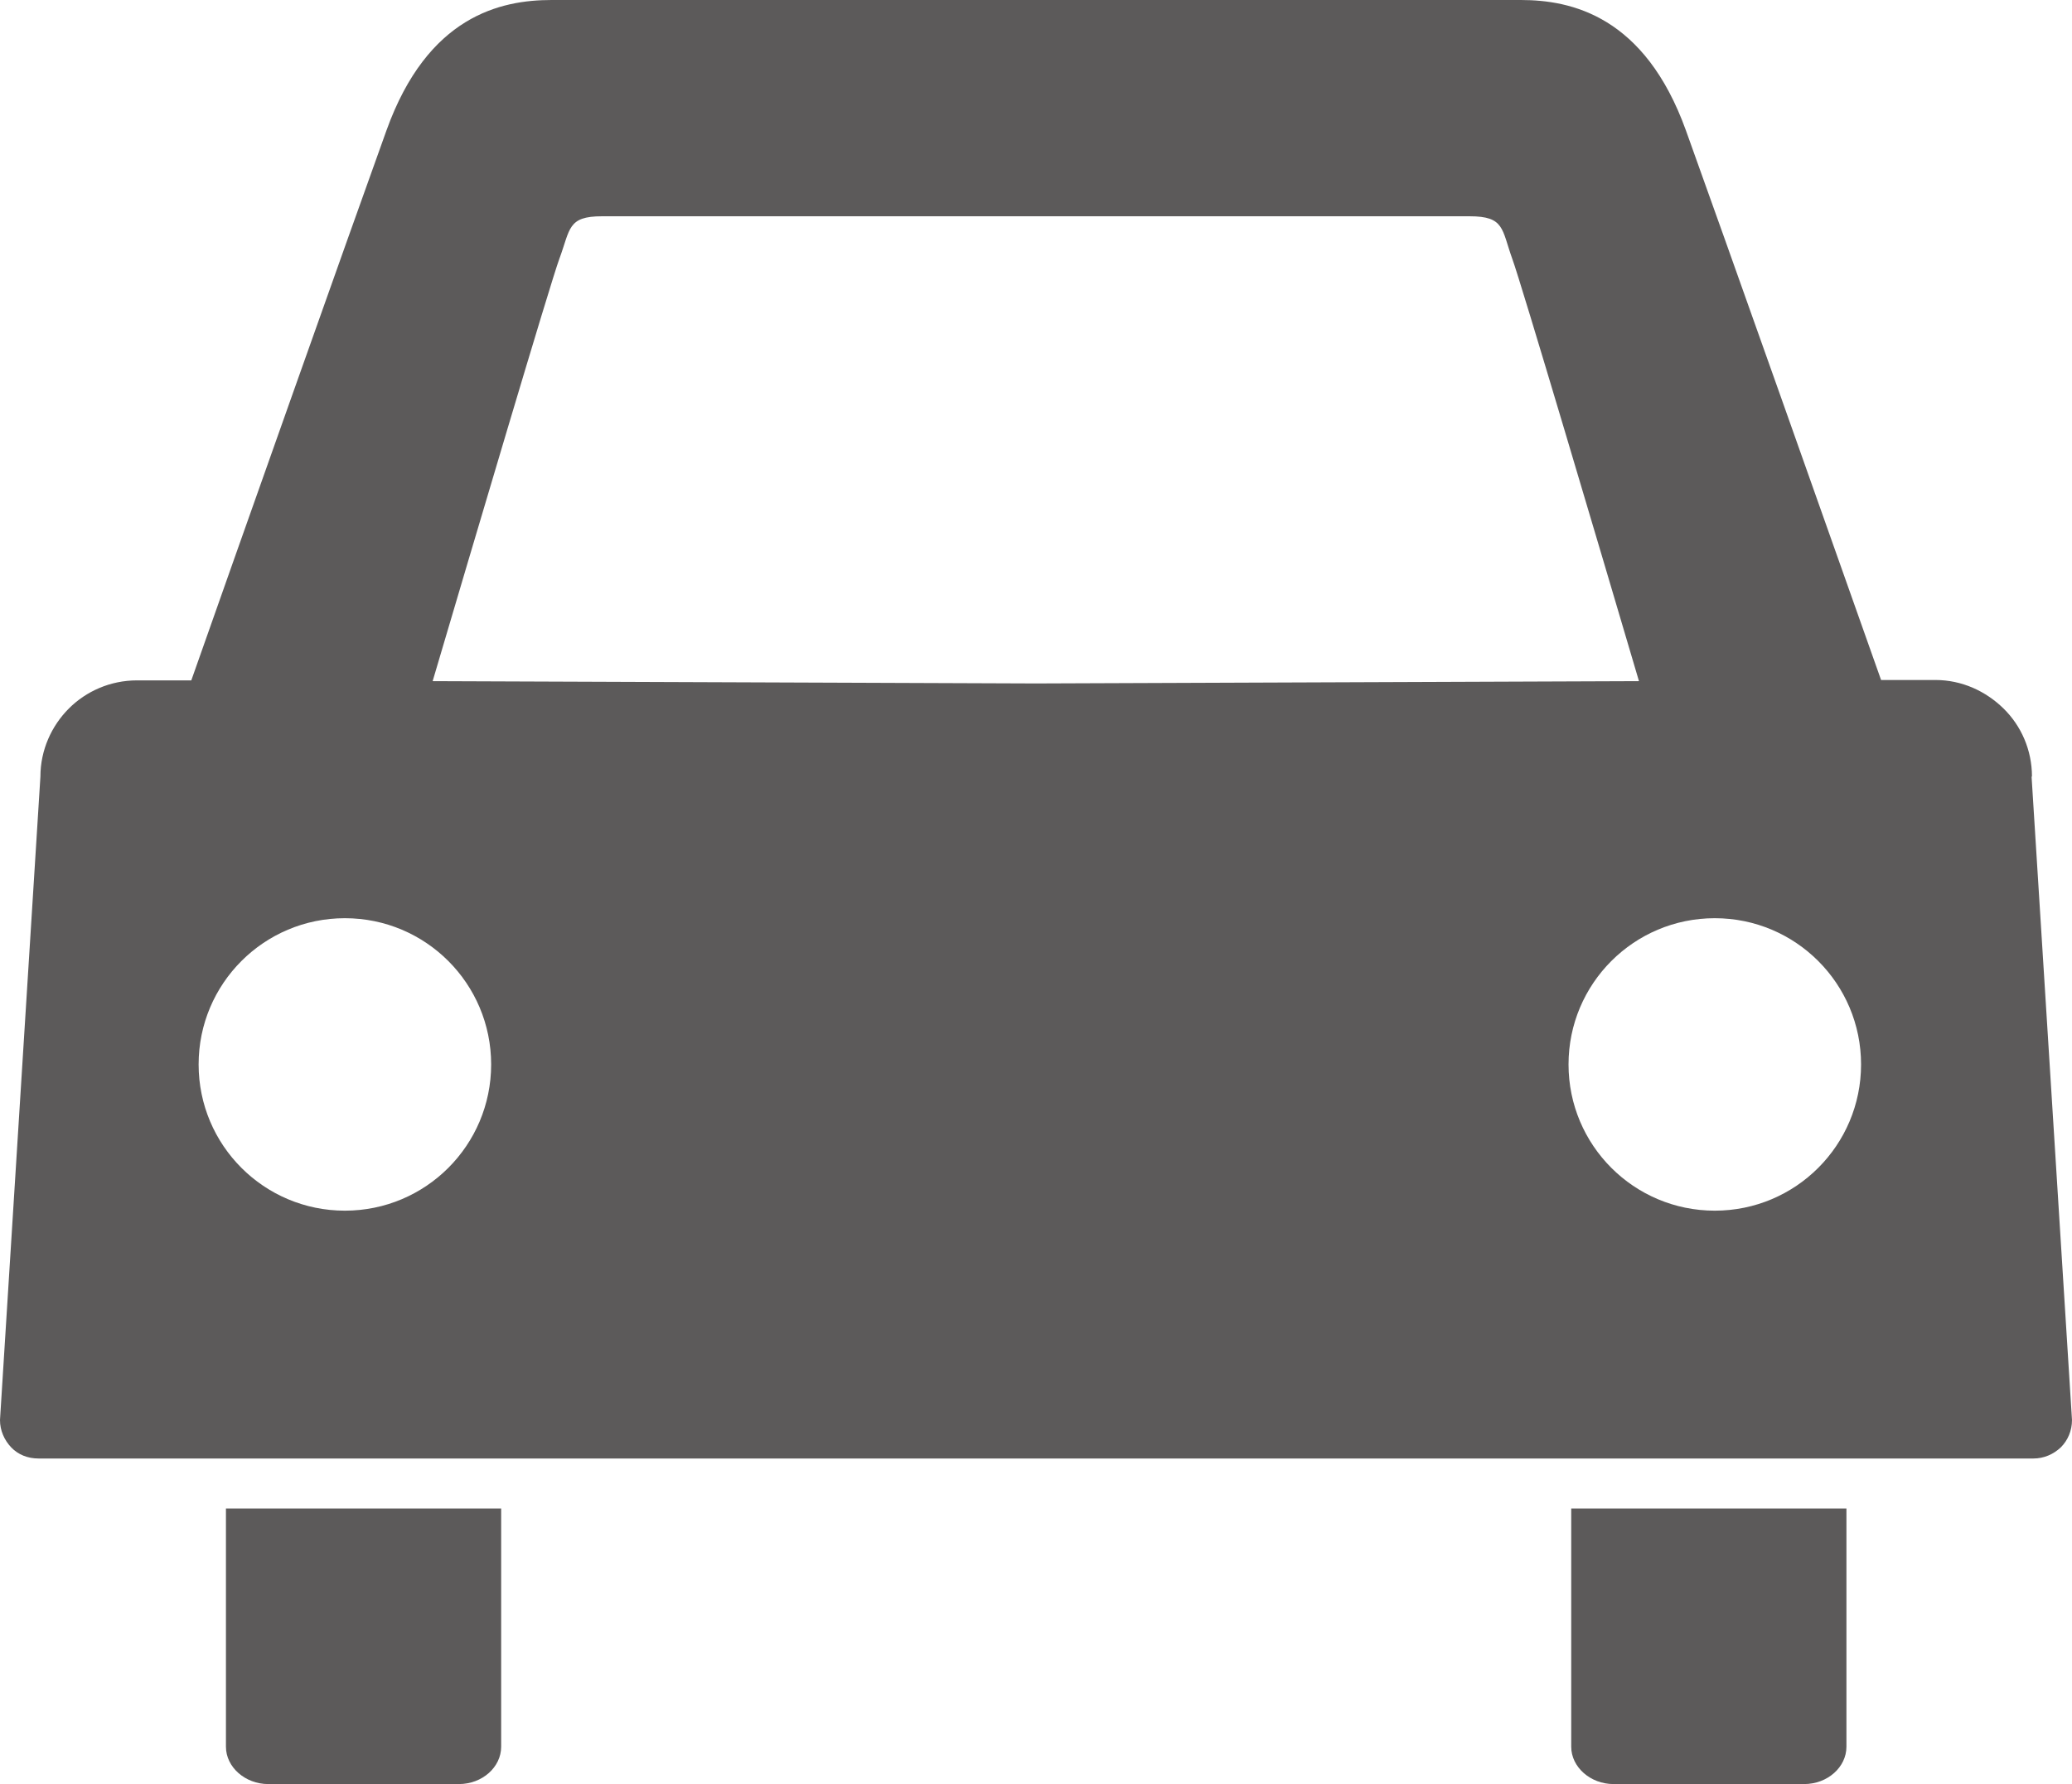 <?xml version="1.0" encoding="UTF-8"?>
<svg id="_レイヤー_2" data-name="レイヤー 2" xmlns="http://www.w3.org/2000/svg" viewBox="0 0 53.83 46.36">
  <defs>
    <style>
      .cls-1 {
        fill: #5c5a5a;
        stroke-width: 0px;
      }
    </style>
  </defs>
  <g>
    <path class="cls-1" d="M5.87,39.2v6.19c0,.53.5.97,1.1.97h4.95c.61,0,1.1-.44,1.1-.97v-6.19h-7.15Z"/>
    <path class="cls-1" d="M40.82,39.2v6.19c0,.53.5.97,1.1.97h4.95c.61,0,1.1-.44,1.1-.97v-6.19h-7.15Z"/>
  </g>
  <path class="cls-1" d="M52.79,20.18c0-.69-.28-1.32-.74-1.77s-1.08-.74-1.77-.74h-1.41c-1.08-3.06-4.19-11.84-5.07-14.28-1.07-2.97-2.97-3.39-4.29-3.39H14.33c-1.32,0-3.22.41-4.29,3.39-.88,2.44-3.99,11.22-5.07,14.29h-1.41c-.69,0-1.32.28-1.77.73s-.74,1.08-.74,1.77l-1.05,16.72c0,.27.11.52.29.71s.43.29.71.29h51.83c.27,0,.52-.11.71-.29.18-.18.29-.43.29-.71l-1.05-16.72ZM8.96,31.46c-2.1,0-3.8-1.7-3.8-3.8s1.7-3.8,3.8-3.8,3.8,1.7,3.8,3.8-1.7,3.8-3.8,3.8ZM11.24,17.7c1.01-3.42,3.07-10.38,3.29-10.97.29-.78.21-1.11,1.11-1.11h22.54c.91,0,.83.33,1.11,1.11.22.59,2.28,7.55,3.29,10.97l-15.67.06-15.67-.06ZM44.55,31.46c-2.1,0-3.8-1.7-3.8-3.8s1.7-3.8,3.8-3.8,3.8,1.7,3.8,3.8-1.7,3.8-3.8,3.8Z"/>
</svg>